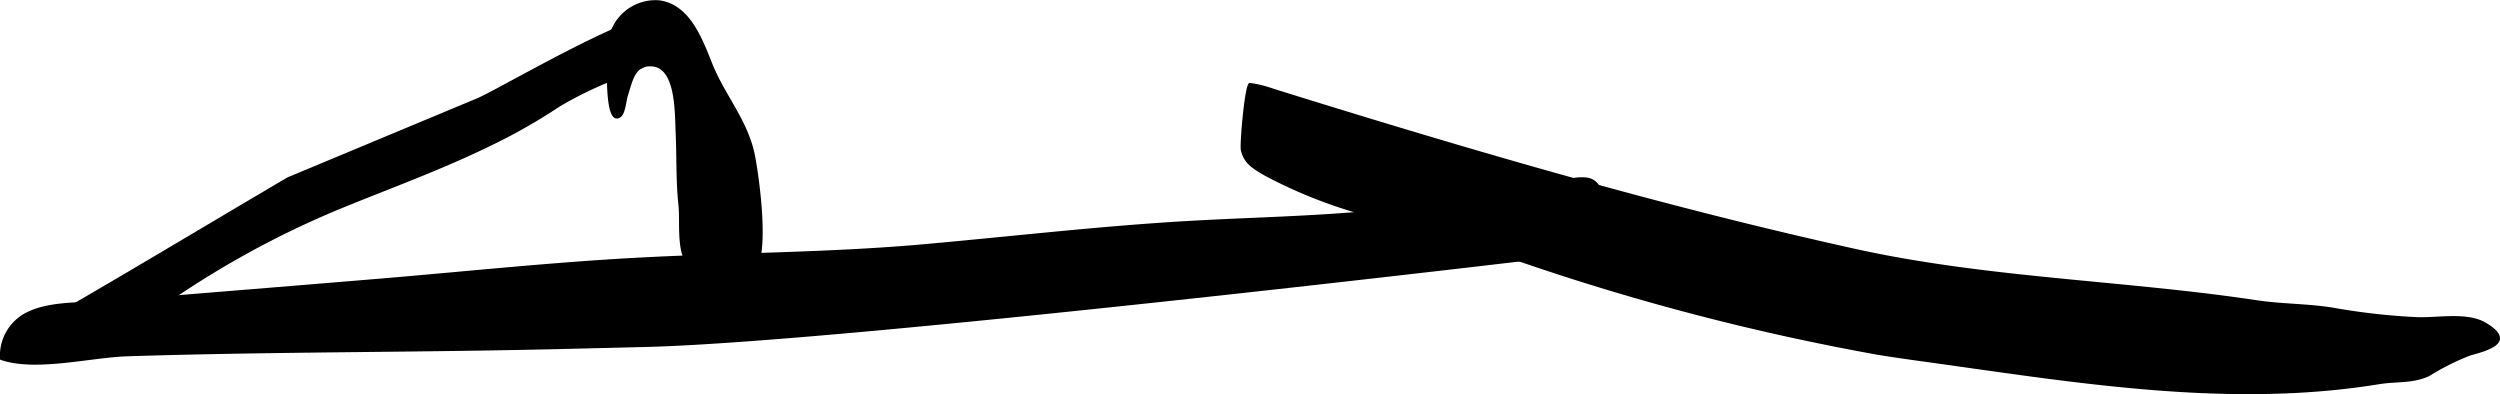 <?xml version="1.0" encoding="UTF-8"?>
<svg xmlns="http://www.w3.org/2000/svg"
     version="1.1"
     width="66.238mm"
     height="10.443mm"
     viewBox="0 0 187.76 29.601">
   <defs>
      <style type="text/css"><![CDATA[
      .a {
        stroke: #000;
        stroke-miterlimit: 10;
        stroke-width: 0.15px;
      }
    ]]></style>
   </defs>
   <path class="a"
         d="M93.879,6.299a9.352,9.352,0,0,1,1.769.444c14.355,4.477,28.966,8.769,43.645,12.015,9.96,2.203,20.183,2.358,30.208,3.868,1.966.295,3.959.243,5.915.591a48.993,48.993,0,0,0,6.005.671c1.594.084,3.852-.422,5.262.428,2.253,1.356.197,1.937-1.185,2.312a18.024,18.024,0,0,0-3.08,1.547c-1.213.568-2.464.395-3.753.606-11.347,1.85-22.857-.135-34.161-1.698-1.134-.156-2.271-.318-3.404-.5a180.626,180.626,0,0,1-26.742-6.937c-4.166-1.342-8.431-2.356-12.578-3.763a36.126,36.126,0,0,1-6.762-2.761c-.856-.505-1.528-.866-1.75-1.852C93.169,10.853,93.568,6.265,93.879,6.299Z"/>
   <path class="a"
         d="M2.231,23.435a3.566,3.566,0,0,0-2.154,3.52c2.565.904,6.736-.182,9.48-.271,3.562-.114,7.126-.183,10.69-.235,7.126-.103,14.255-.133,21.381-.299q3.491-.081,6.98-.17c15.651-.401,70.62-7.021,70.625-7.021.81-.014,2.154-5.166-.005-5.539-1.166-.204-2.985.584-4.161.759-1.989.296-3.987.499-5.962.874-6.32,1.197-12.743,1.233-19.143,1.575-6.842.367-13.655,1.167-20.478,1.78-6.913.621-13.862.634-20.796.977-6.845.338-13.67,1.079-20.497,1.645q-6.119.508-12.235,1.004-3.836.312-7.674.628C6.45,22.812,3.982,22.648,2.231,23.435Z"/>
   <path class="a"
         d="M39.978,5.288c4.283-2.295,10.321-5.378,11.295-4.194,1.697,2.062-3.28,4.058-4.495,4.589a28.159,28.159,0,0,0-4.775,2.247,42.848,42.848,0,0,1-5.144,2.93c-3.677,1.8-7.533,3.197-11.32,4.745a69.459,69.459,0,0,0-14.814,8.38,16.12,16.12,0,0,1-4.543,2.365c-2.461.757-2.581-.037-3.922-1.575,6.497-3.718,12.915-7.591,19.367-11.387q4.002-1.668,8.003-3.337,3.117-1.298,6.235-2.599C36.453,7.205,38.035,6.327,39.978,5.288Z"/>
   <path class="a"
         d="M45.729,3.26a4.181,4.181,0,0,0-.055.663c0,.793-.246,5.642.898,4.809.332-.241.391-1.216.515-1.585.344-1.017.515-2.37,1.924-2.232,1.814.179,1.739,3.493,1.806,5.011.084,1.816.019,3.701.207,5.417.154,1.411-.222,3.697.841,4.775.781.788,3.978,1.166,4.731.318,1.19-1.339.32-7.238.038-8.711-.508-2.627-2.248-4.516-3.207-6.911-.733-1.836-1.688-4.484-3.99-4.722A3.522,3.522,0,0,0,45.729,3.26Z"/>
</svg>
